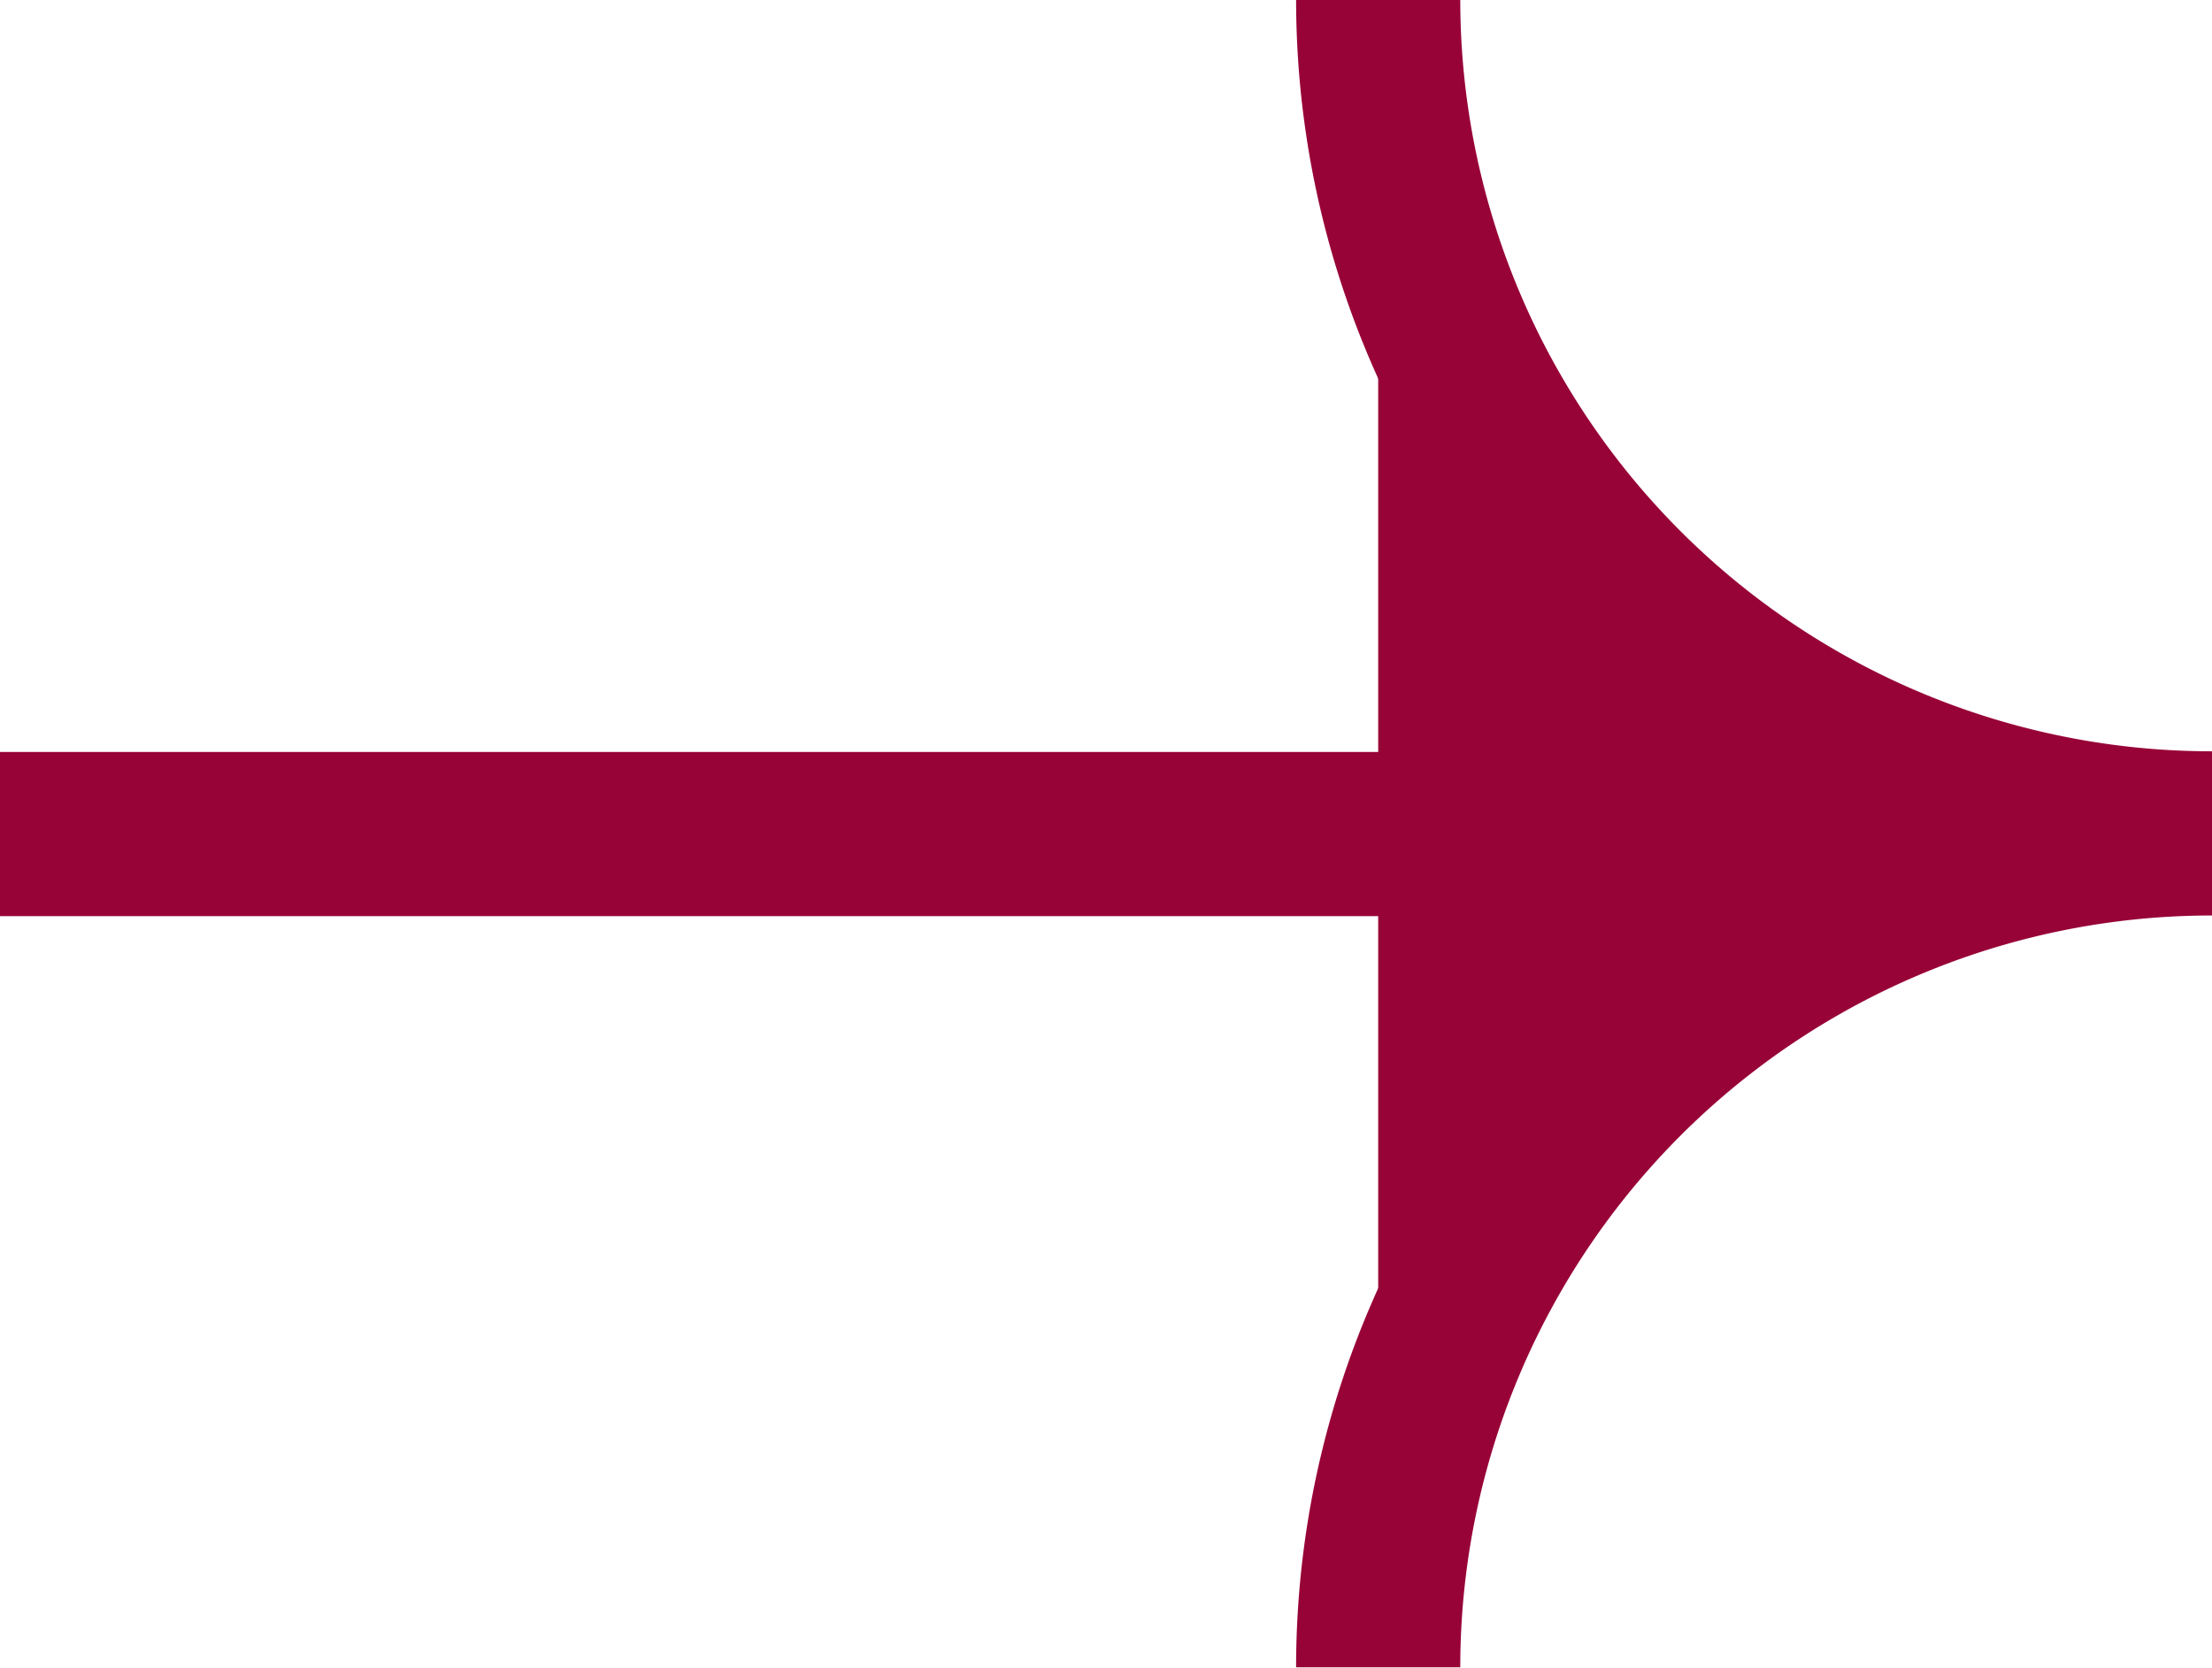 <svg xmlns="http://www.w3.org/2000/svg" width="13.474" height="10.158" viewBox="0 0 13.474 10.158">
  <g id="组_7416" data-name="组 7416" transform="translate(-523.085 -1528.125)">
    <path id="路径_5409" data-name="路径 5409" d="M3556,1534.124h12.866" transform="translate(-3032.915 -0.919)" fill="none" stroke="#980337" stroke-width="1"/>
    <path id="路径_5410" data-name="路径 5410" d="M374.589-156.6a5.079,5.079,0,0,0,5.079,5.079,5.079,5.079,0,0,0-5.079,5.079" transform="translate(156.891 1684.722)" fill="#980337" stroke="#980337" stroke-miterlimit="10" stroke-width="1"/>
  </g>
</svg>
